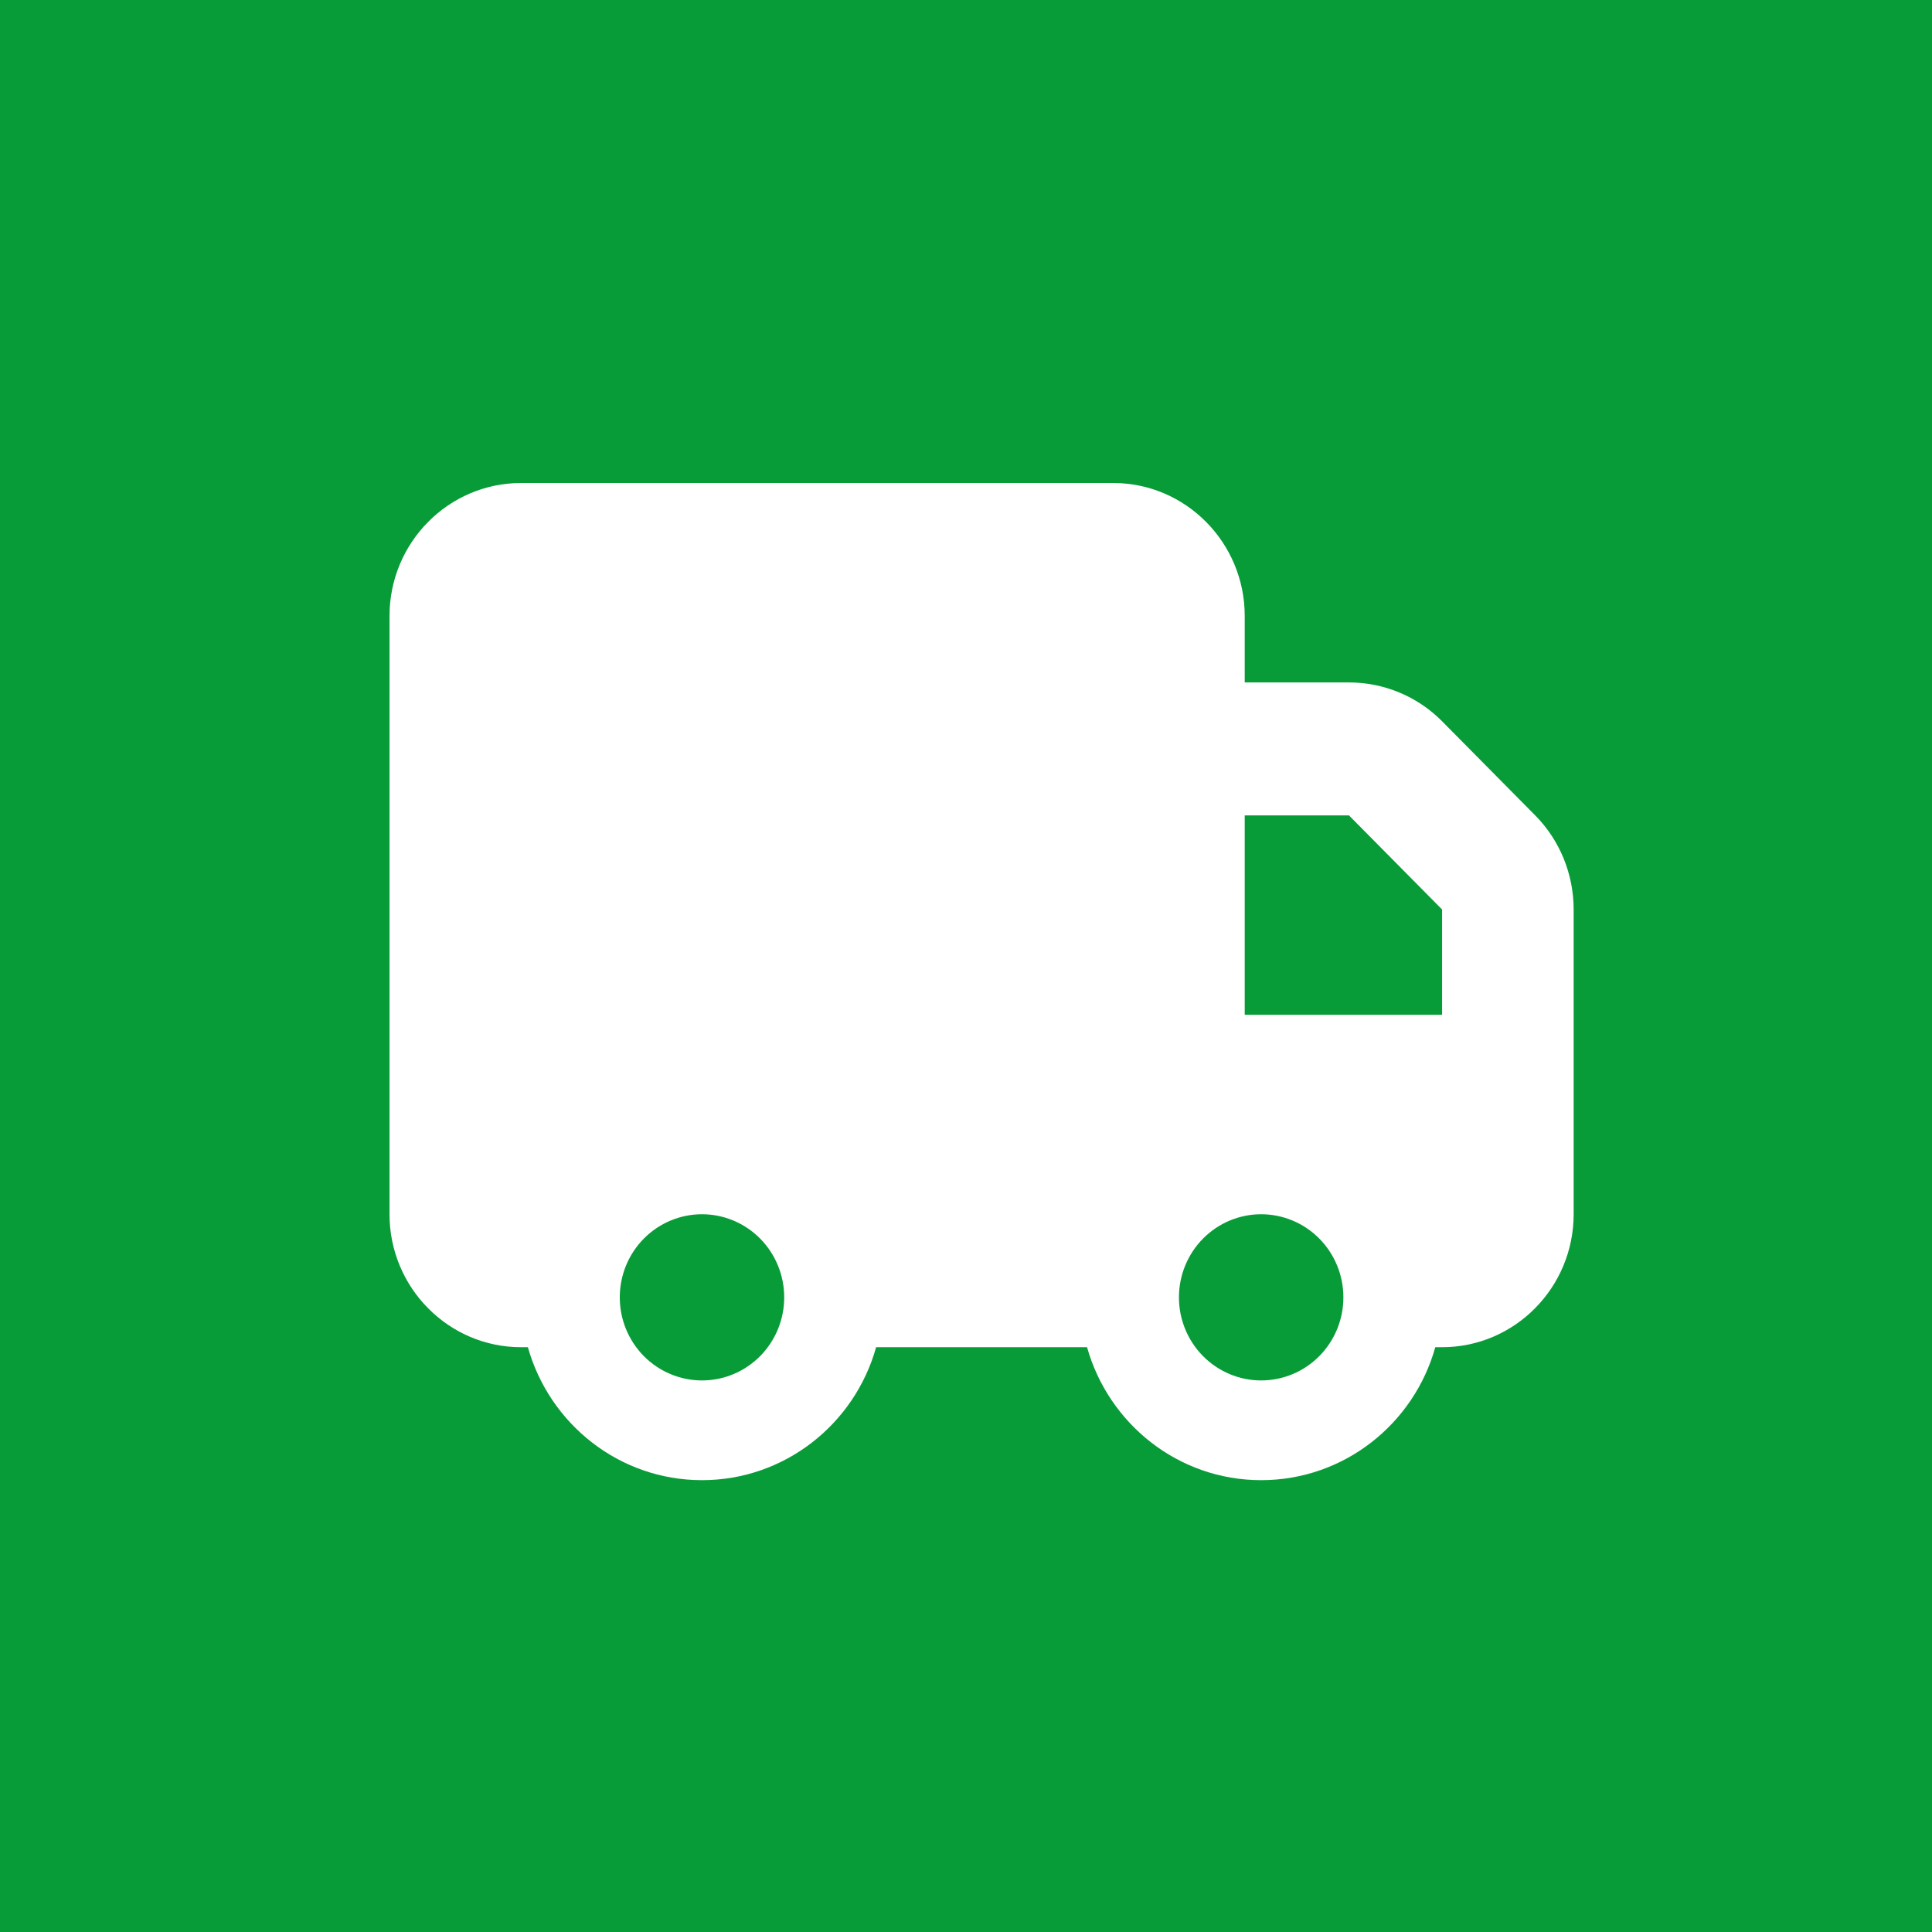 <svg width="124" height="124" viewBox="0 0 124 124" fill="none" xmlns="http://www.w3.org/2000/svg">
<rect width="124" height="124" fill="#089C38"/>
<path d="M25 39.533C25 34.827 28.787 31 33.444 31H71.444C76.102 31 79.889 34.827 79.889 39.533V43.8H86.579C88.822 43.8 90.972 44.693 92.556 46.293L98.533 52.333C100.116 53.933 101 56.107 101 58.373V77.933C101 82.64 97.213 86.467 92.556 86.467H92.12C90.748 91.387 86.262 95 80.944 95C75.627 95 71.154 91.387 69.769 86.467H56.231C54.859 91.387 50.373 95 45.056 95C39.738 95 35.265 91.387 33.88 86.467H33.444C28.787 86.467 25 82.64 25 77.933V39.533ZM92.556 65.133V58.373L86.579 52.333H79.889V65.133H92.556ZM50.333 83.267C50.333 81.852 49.777 80.496 48.788 79.495C47.798 78.495 46.455 77.933 45.056 77.933C43.656 77.933 42.313 78.495 41.324 79.495C40.334 80.496 39.778 81.852 39.778 83.267C39.778 84.681 40.334 86.038 41.324 87.038C42.313 88.038 43.656 88.6 45.056 88.6C46.455 88.6 47.798 88.038 48.788 87.038C49.777 86.038 50.333 84.681 50.333 83.267ZM80.944 88.6C82.344 88.6 83.687 88.038 84.676 87.038C85.666 86.038 86.222 84.681 86.222 83.267C86.222 81.852 85.666 80.496 84.676 79.495C83.687 78.495 82.344 77.933 80.944 77.933C79.545 77.933 78.202 78.495 77.213 79.495C76.223 80.496 75.667 81.852 75.667 83.267C75.667 84.681 76.223 86.038 77.213 87.038C78.202 88.038 79.545 88.6 80.944 88.6Z" fill="white"/>
</svg>
